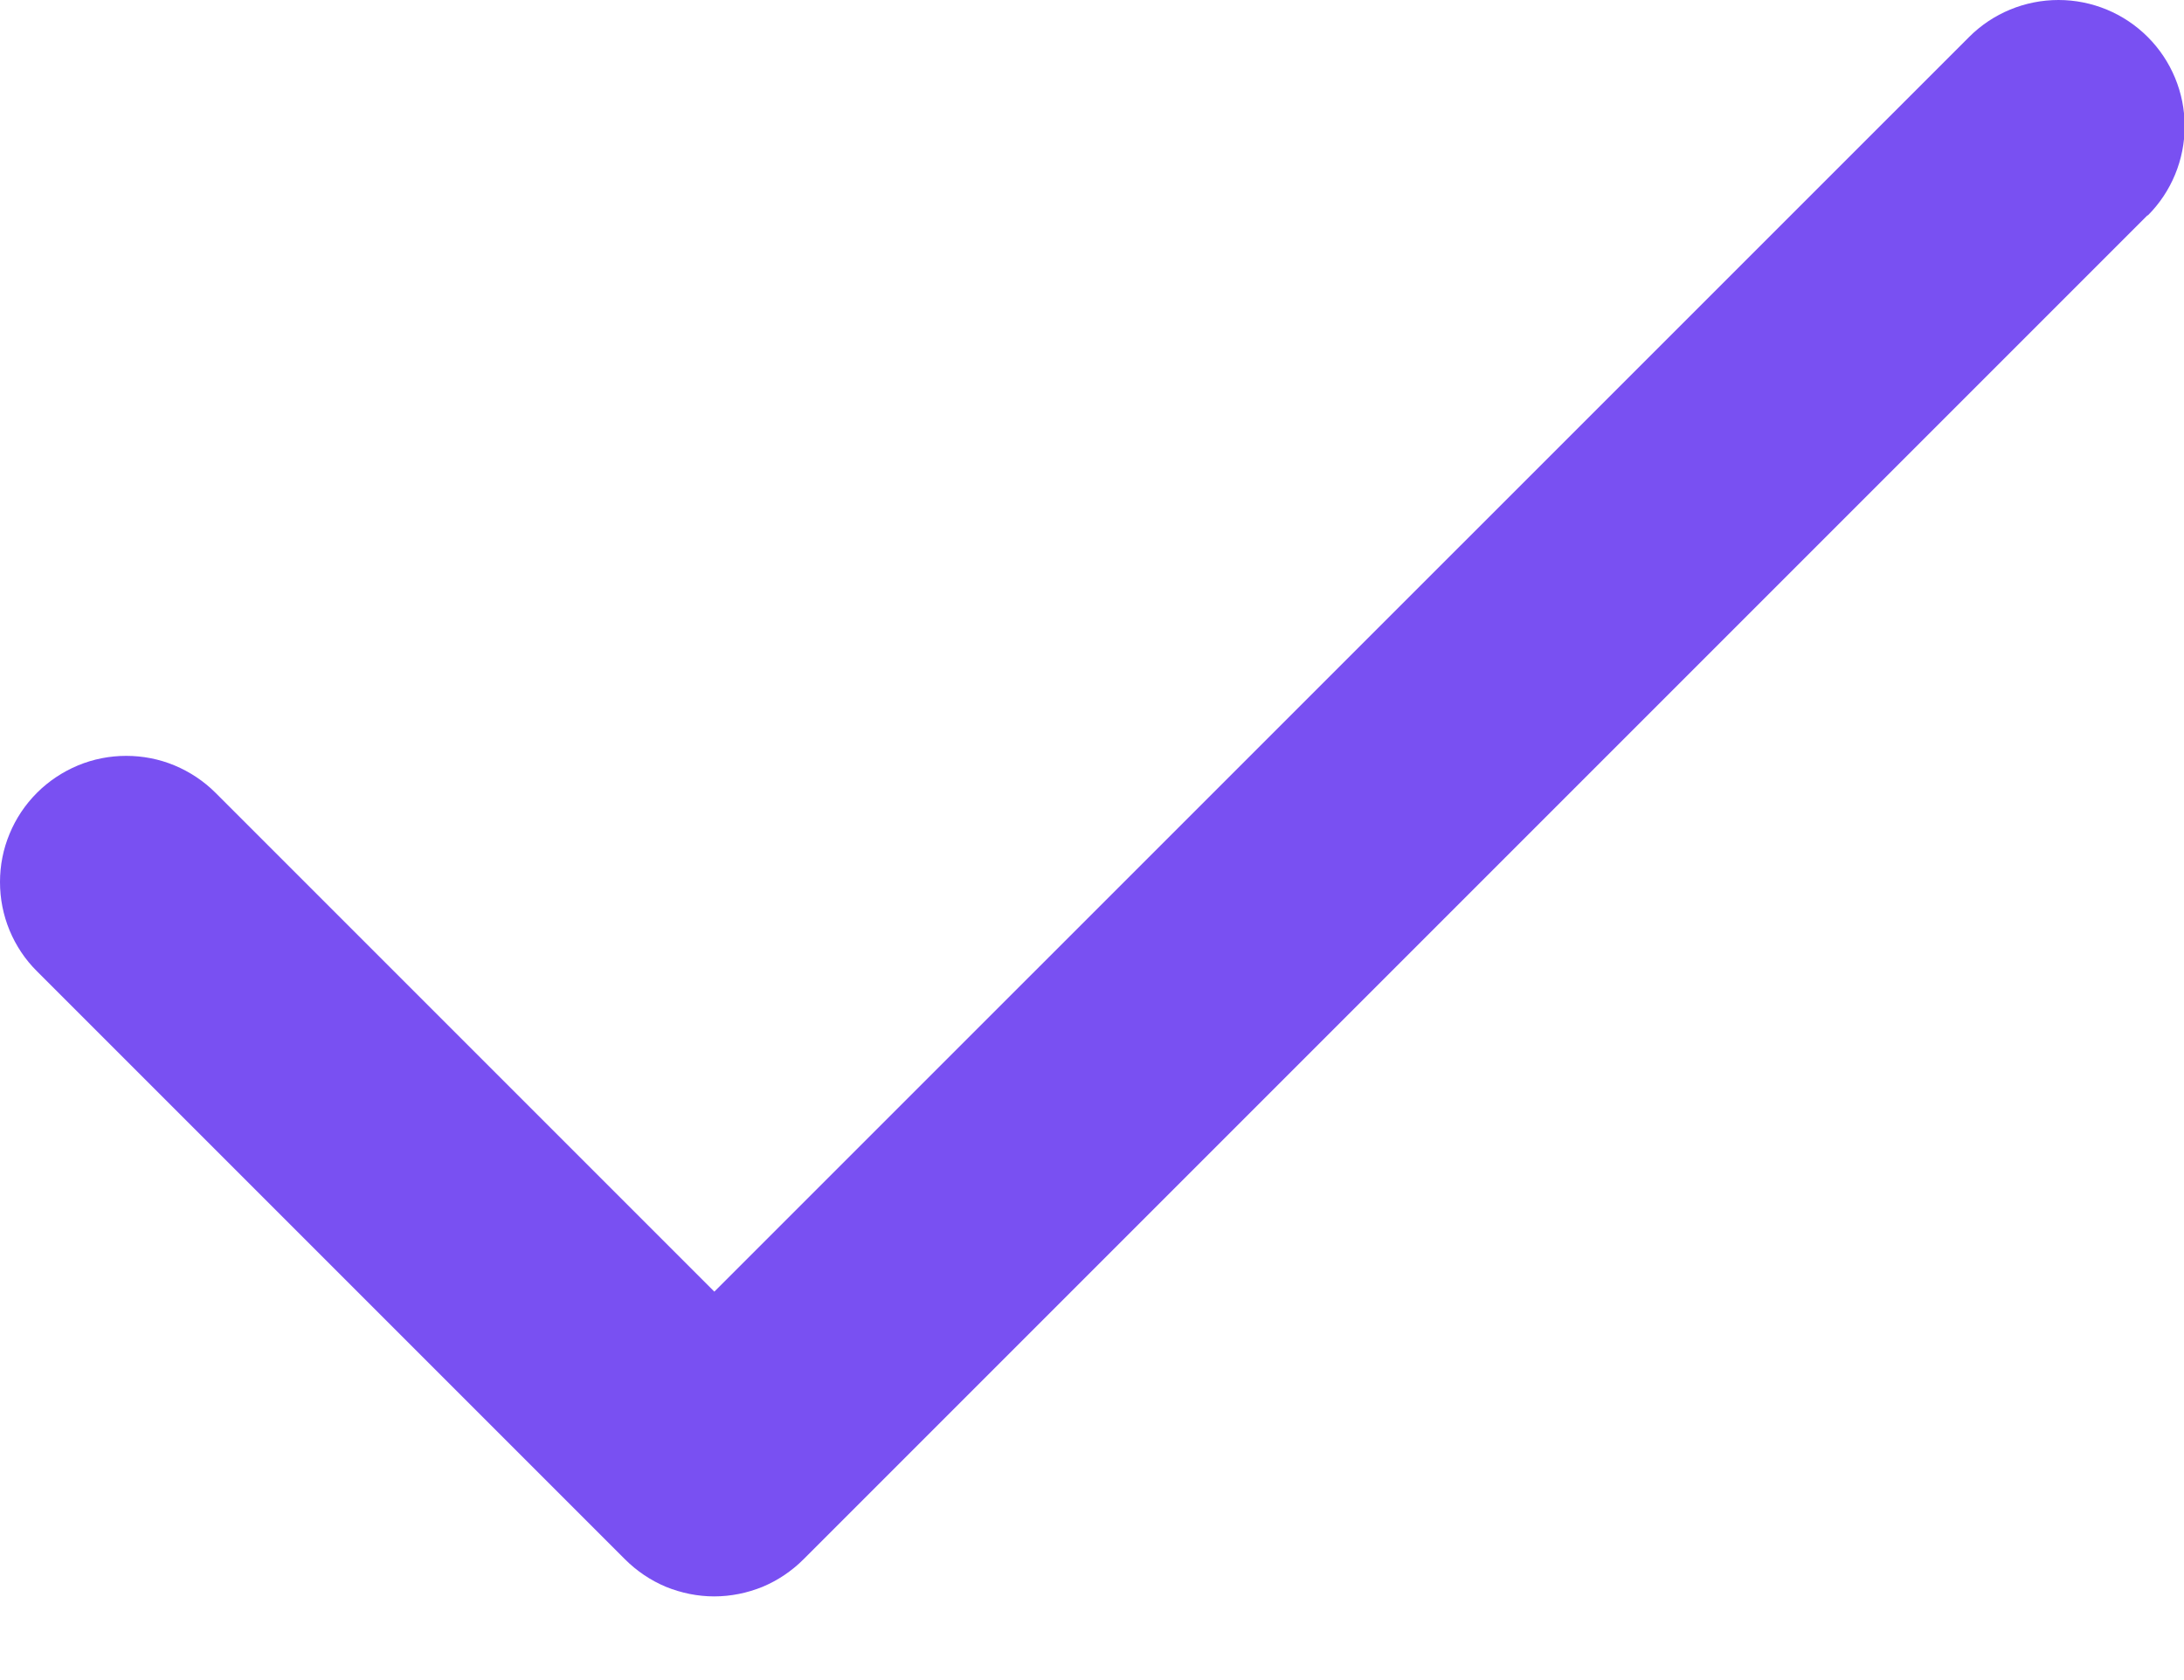 <svg width="13" height="10" viewBox="0 0 13 10" fill="none" xmlns="http://www.w3.org/2000/svg">
  <path d="M12.783 1.281L4.783 9.281C4.713 9.351 4.63 9.407 4.539 9.445C4.448 9.482 4.35 9.502 4.251 9.502C4.153 9.502 4.055 9.482 3.964 9.445C3.873 9.407 3.79 9.351 3.72 9.281L0.22 5.781C0.15 5.712 0.095 5.629 0.057 5.538C0.019 5.446 1.03958e-09 5.349 0 5.25C-1.03958e-09 5.151 0.019 5.054 0.057 4.963C0.095 4.871 0.15 4.789 0.22 4.719C0.29 4.649 0.373 4.594 0.464 4.556C0.555 4.518 0.653 4.499 0.751 4.499C0.85 4.499 0.948 4.518 1.039 4.556C1.13 4.594 1.213 4.649 1.283 4.719L4.252 7.688L11.721 0.22C11.862 0.079 12.053 0 12.253 0C12.452 0 12.643 0.079 12.784 0.22C12.925 0.361 13.004 0.552 13.004 0.751C13.004 0.951 12.925 1.142 12.784 1.283L12.783 1.281Z" fill="#7950F2" />
</svg>